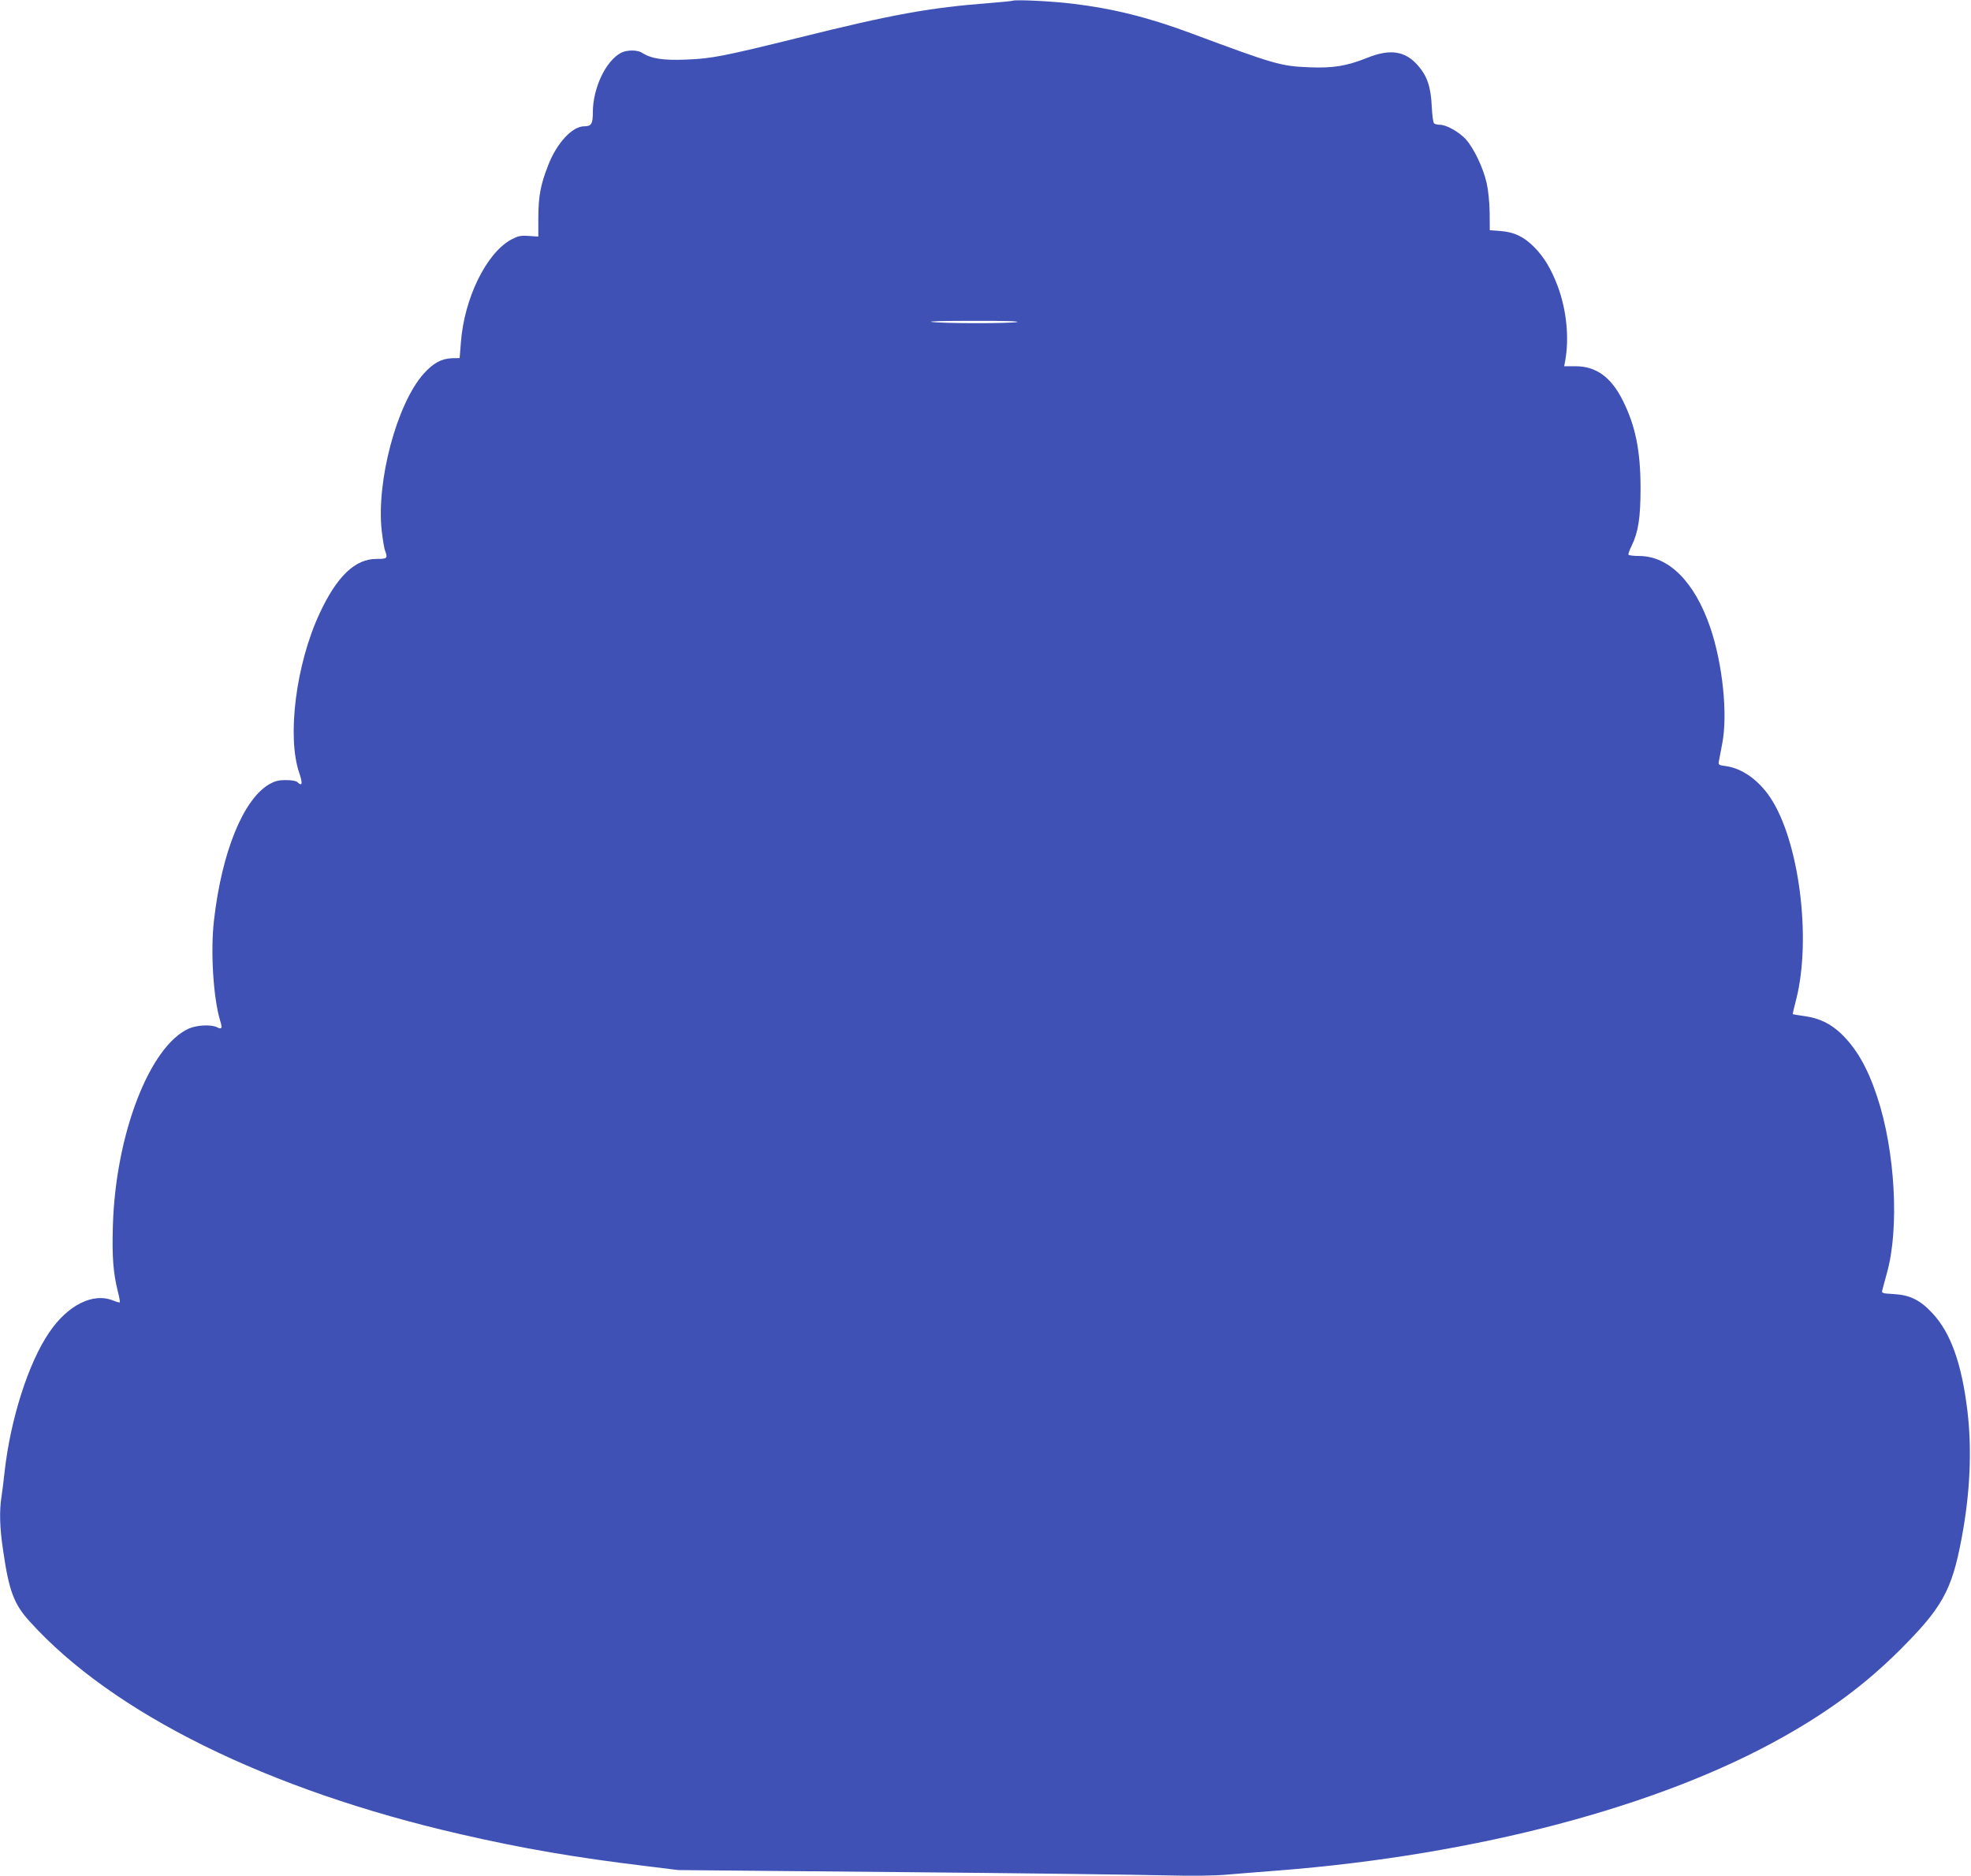 <?xml version="1.0" standalone="no"?>
<!DOCTYPE svg PUBLIC "-//W3C//DTD SVG 20010904//EN"
 "http://www.w3.org/TR/2001/REC-SVG-20010904/DTD/svg10.dtd">
<svg version="1.0" xmlns="http://www.w3.org/2000/svg"
 width="1280pt" height="1218pt" viewBox="0 0 1280 1218"
 preserveAspectRatio="xMidYMid meet">
<g transform="translate(0,1218) scale(0.1,-0.1)"
fill="#3f51b5" stroke="none">
<path d="M6575 12175 c-5 -2 -73 -9 -150 -15 -384 -29 -633 -74 -1243 -226
-482 -119 -562 -135 -727 -141 -147 -6 -226 6 -285 44 -30 20 -98 20 -137 0
-99 -52 -183 -229 -183 -387 0 -75 -10 -90 -56 -90 -77 0 -178 -108 -234 -253
-50 -127 -63 -200 -64 -337 l0 -126 -62 4 c-54 4 -69 0 -115 -24 -161 -88
-305 -382 -326 -669 l-8 -100 -51 -1 c-69 -3 -121 -32 -183 -101 -174 -195
-308 -698 -272 -1020 7 -57 16 -116 22 -129 18 -49 14 -53 -55 -53 -139 1
-258 -112 -370 -353 -154 -329 -214 -803 -132 -1038 23 -68 19 -89 -13 -58 -7
8 -38 13 -74 13 -50 0 -71 -6 -109 -27 -169 -100 -307 -439 -358 -880 -24
-204 -5 -508 40 -656 15 -48 11 -58 -20 -42 -36 19 -131 15 -183 -8 -255 -113
-477 -688 -494 -1282 -6 -200 2 -305 33 -428 9 -35 14 -65 12 -68 -3 -2 -21 3
-41 11 -131 55 -296 -27 -418 -207 -135 -198 -251 -563 -289 -903 -6 -55 -15
-128 -20 -161 -15 -92 -12 -205 10 -349 38 -264 70 -350 173 -463 539 -597
1549 -1095 2797 -1381 404 -93 749 -152 1205 -207 l210 -26 1425 -13 c784 -7
1558 -17 1720 -21 201 -5 336 -3 425 5 72 6 218 18 325 26 1289 101 2481 416
3283 869 299 168 532 342 748 556 282 281 344 391 408 732 55 290 68 572 38
825 -37 309 -109 511 -228 637 -79 85 -145 118 -252 124 -74 4 -79 6 -73 26 3
11 16 60 29 107 83 290 55 797 -63 1150 -63 190 -136 315 -237 411 -68 63
-137 96 -230 110 -43 6 -79 12 -80 13 -2 1 8 45 22 97 100 395 19 1028 -168
1309 -76 114 -184 191 -290 205 -46 6 -49 8 -44 33 3 14 13 67 22 116 36 189
2 514 -78 750 -101 296 -269 465 -462 465 -35 0 -66 4 -69 8 -3 5 6 30 20 58
43 88 58 182 58 374 0 243 -33 405 -115 569 -76 153 -174 223 -307 223 l-74 0
6 32 c28 149 10 332 -48 488 -42 111 -88 188 -152 253 -67 68 -130 98 -219
105 l-70 5 -1 115 c-1 68 -9 145 -19 190 -23 102 -84 228 -136 286 -46 49
-126 94 -169 94 -14 0 -30 4 -36 8 -7 4 -13 51 -16 112 -6 127 -30 197 -90
265 -83 95 -180 109 -328 50 -135 -54 -222 -68 -375 -62 -186 7 -225 18 -770
221 -276 103 -509 161 -770 192 -128 16 -370 28 -390 19z m30 -2086 c-50 -10
-480 -10 -555 1 -32 4 79 7 270 7 196 1 309 -3 285 -8z"/>
</g>
</svg>
